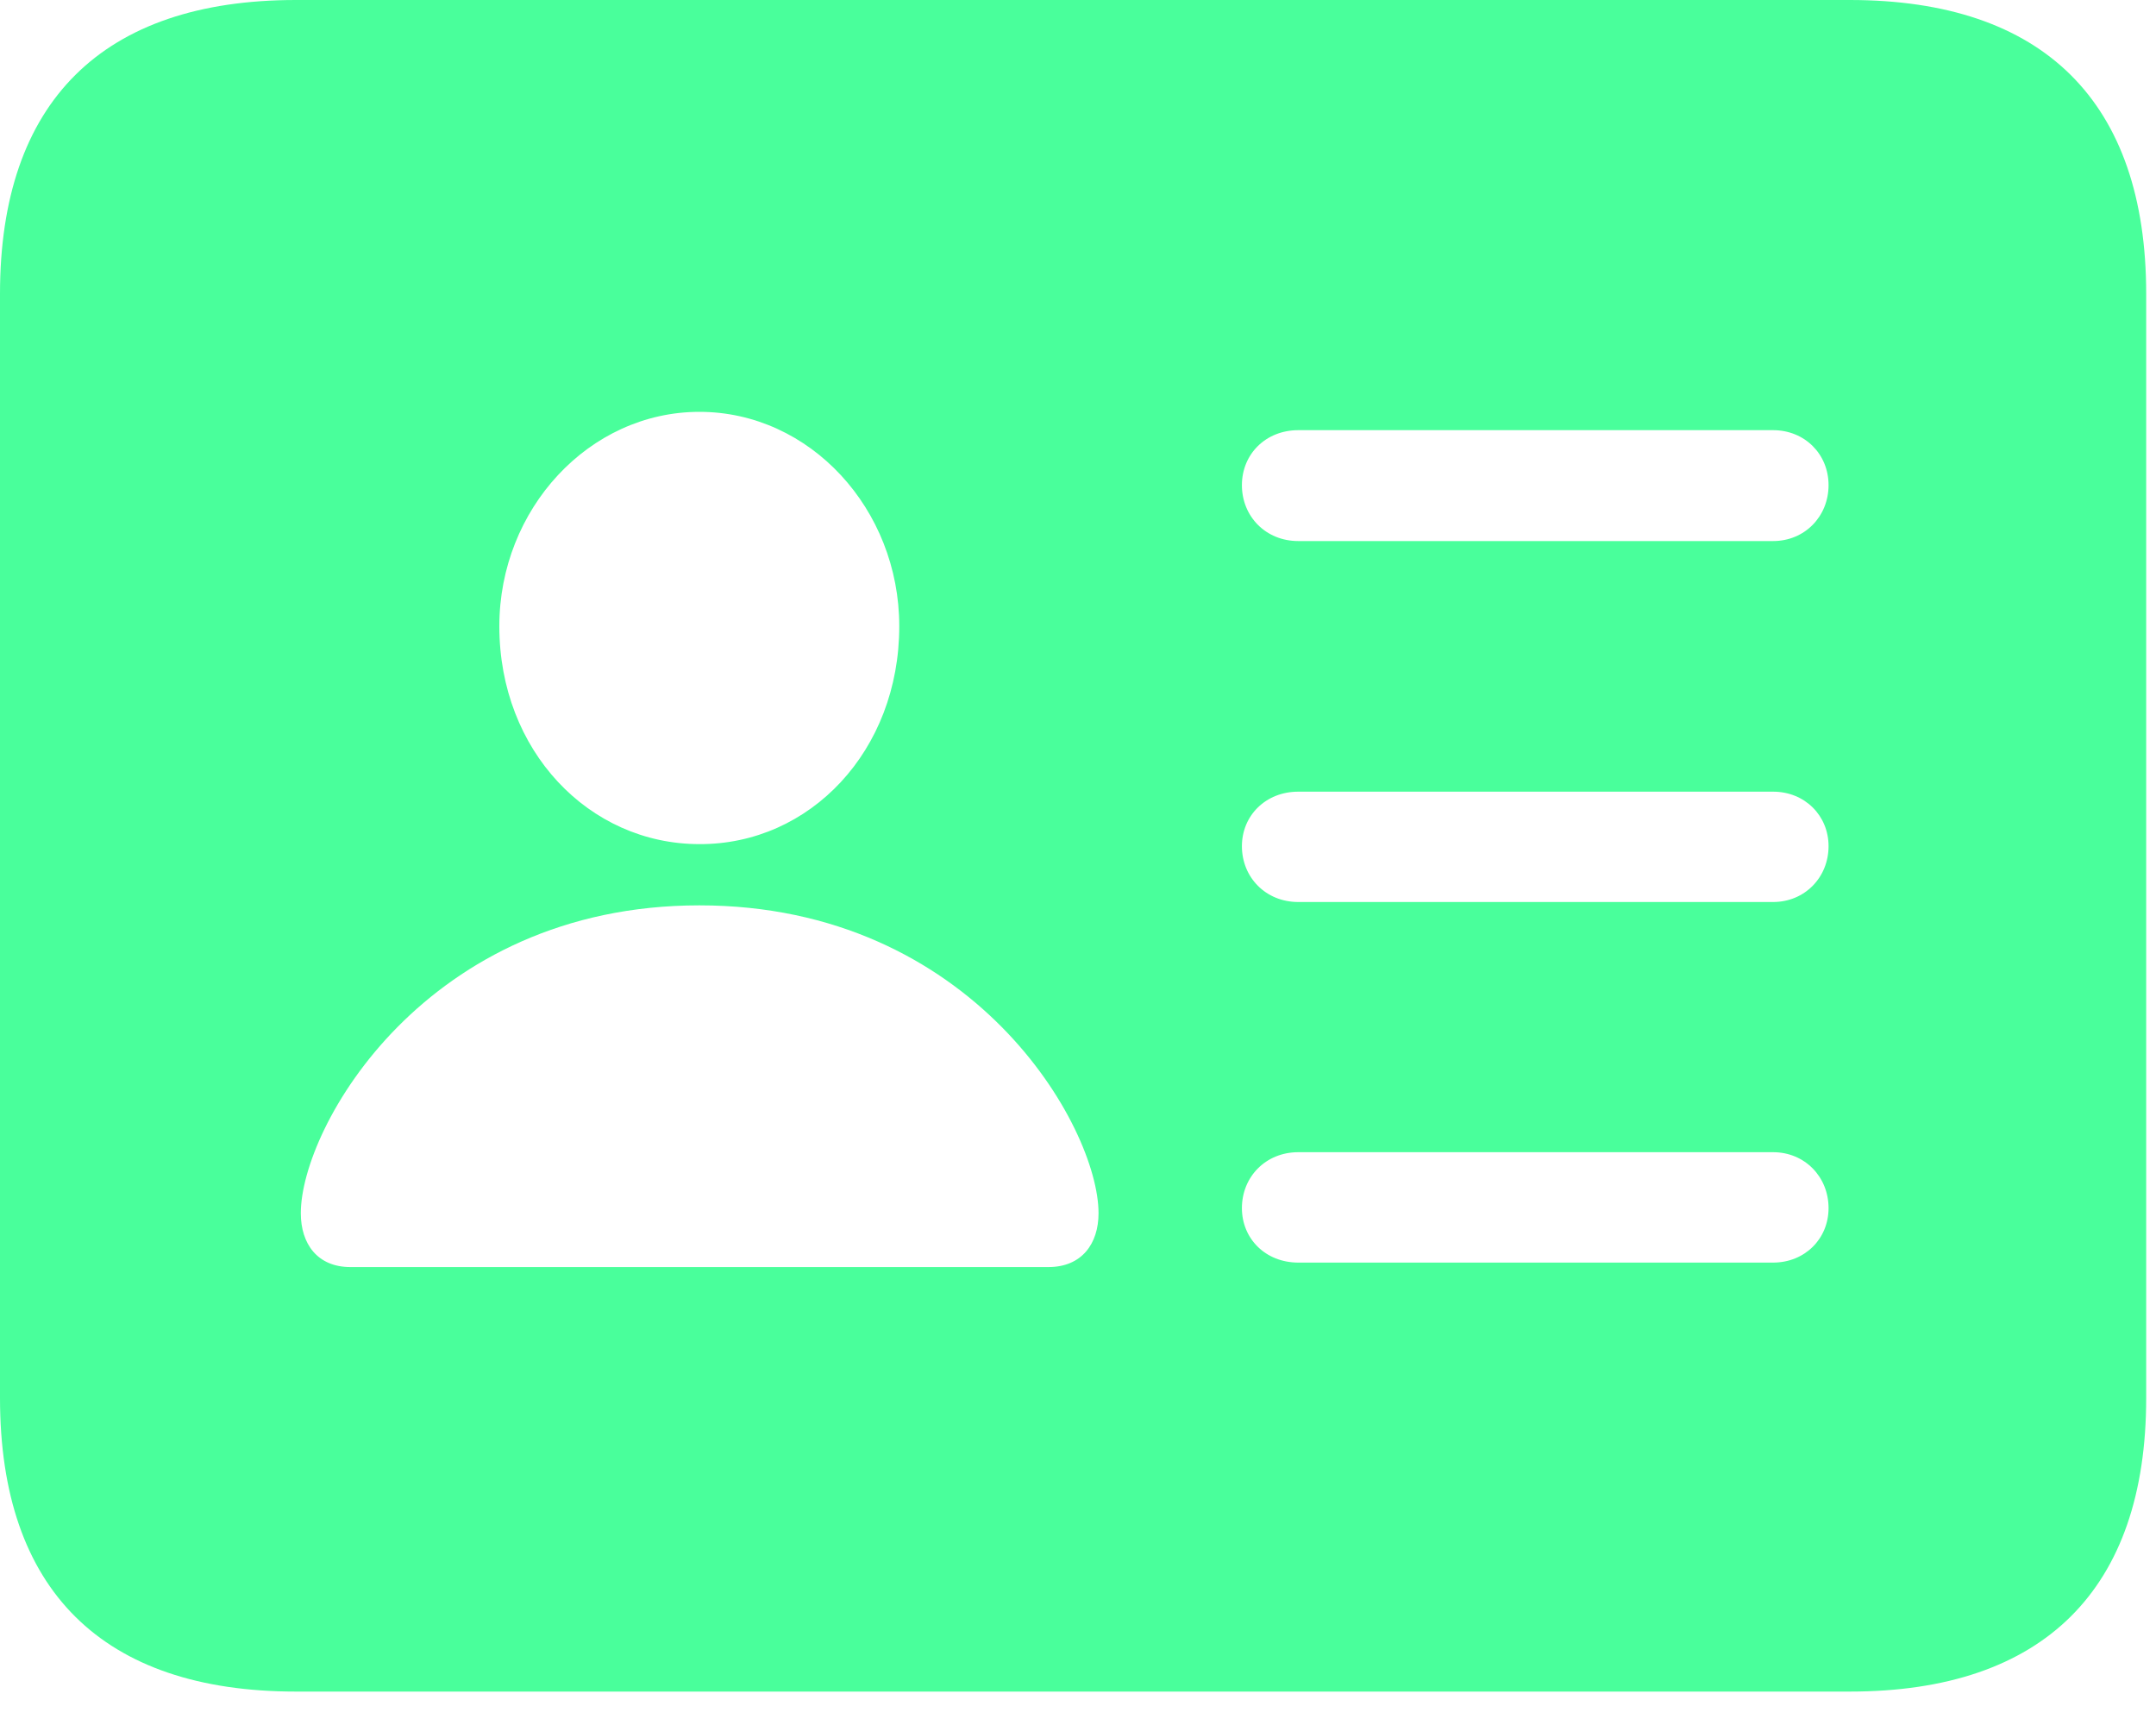 <svg width="40" height="32" viewBox="0 0 40 32" fill="none" xmlns="http://www.w3.org/2000/svg">
<path d="M39.818 5.451V25.934C39.818 29.481 37.919 31.38 34.319 31.38H5.49C1.903 31.38 0 29.499 0 25.934V5.451C0 1.886 1.903 0 5.49 0H34.319C37.919 0 39.818 1.894 39.818 5.451ZM5.581 22.506C5.581 23.071 5.886 23.505 6.502 23.505H19.451C20.071 23.505 20.381 23.071 20.381 22.506C20.381 20.906 18.057 16.795 12.976 16.795C7.904 16.795 5.581 20.906 5.581 22.506ZM24.087 21.374C23.482 21.374 23.041 21.832 23.041 22.411C23.041 22.981 23.482 23.422 24.087 23.422H32.896C33.484 23.422 33.925 22.981 33.925 22.411C33.925 21.832 33.484 21.374 32.896 21.374H24.087ZM24.087 14.686C23.482 14.686 23.041 15.13 23.041 15.697C23.041 16.275 23.482 16.733 24.087 16.733H32.896C33.484 16.733 33.925 16.275 33.925 15.697C33.925 15.13 33.484 14.686 32.896 14.686H24.087ZM9.264 11.617C9.264 13.929 10.929 15.659 12.976 15.659C15.028 15.667 16.684 13.929 16.684 11.617C16.684 9.443 15.028 7.64 12.976 7.64C10.929 7.64 9.264 9.443 9.264 11.617ZM24.087 7.98C23.482 7.98 23.041 8.425 23.041 9C23.041 9.579 23.482 10.037 24.087 10.037H32.896C33.484 10.037 33.925 9.579 33.925 9C33.925 8.425 33.484 7.98 32.896 7.98H24.087Z" fill="#49FF9B"/>
</svg>
